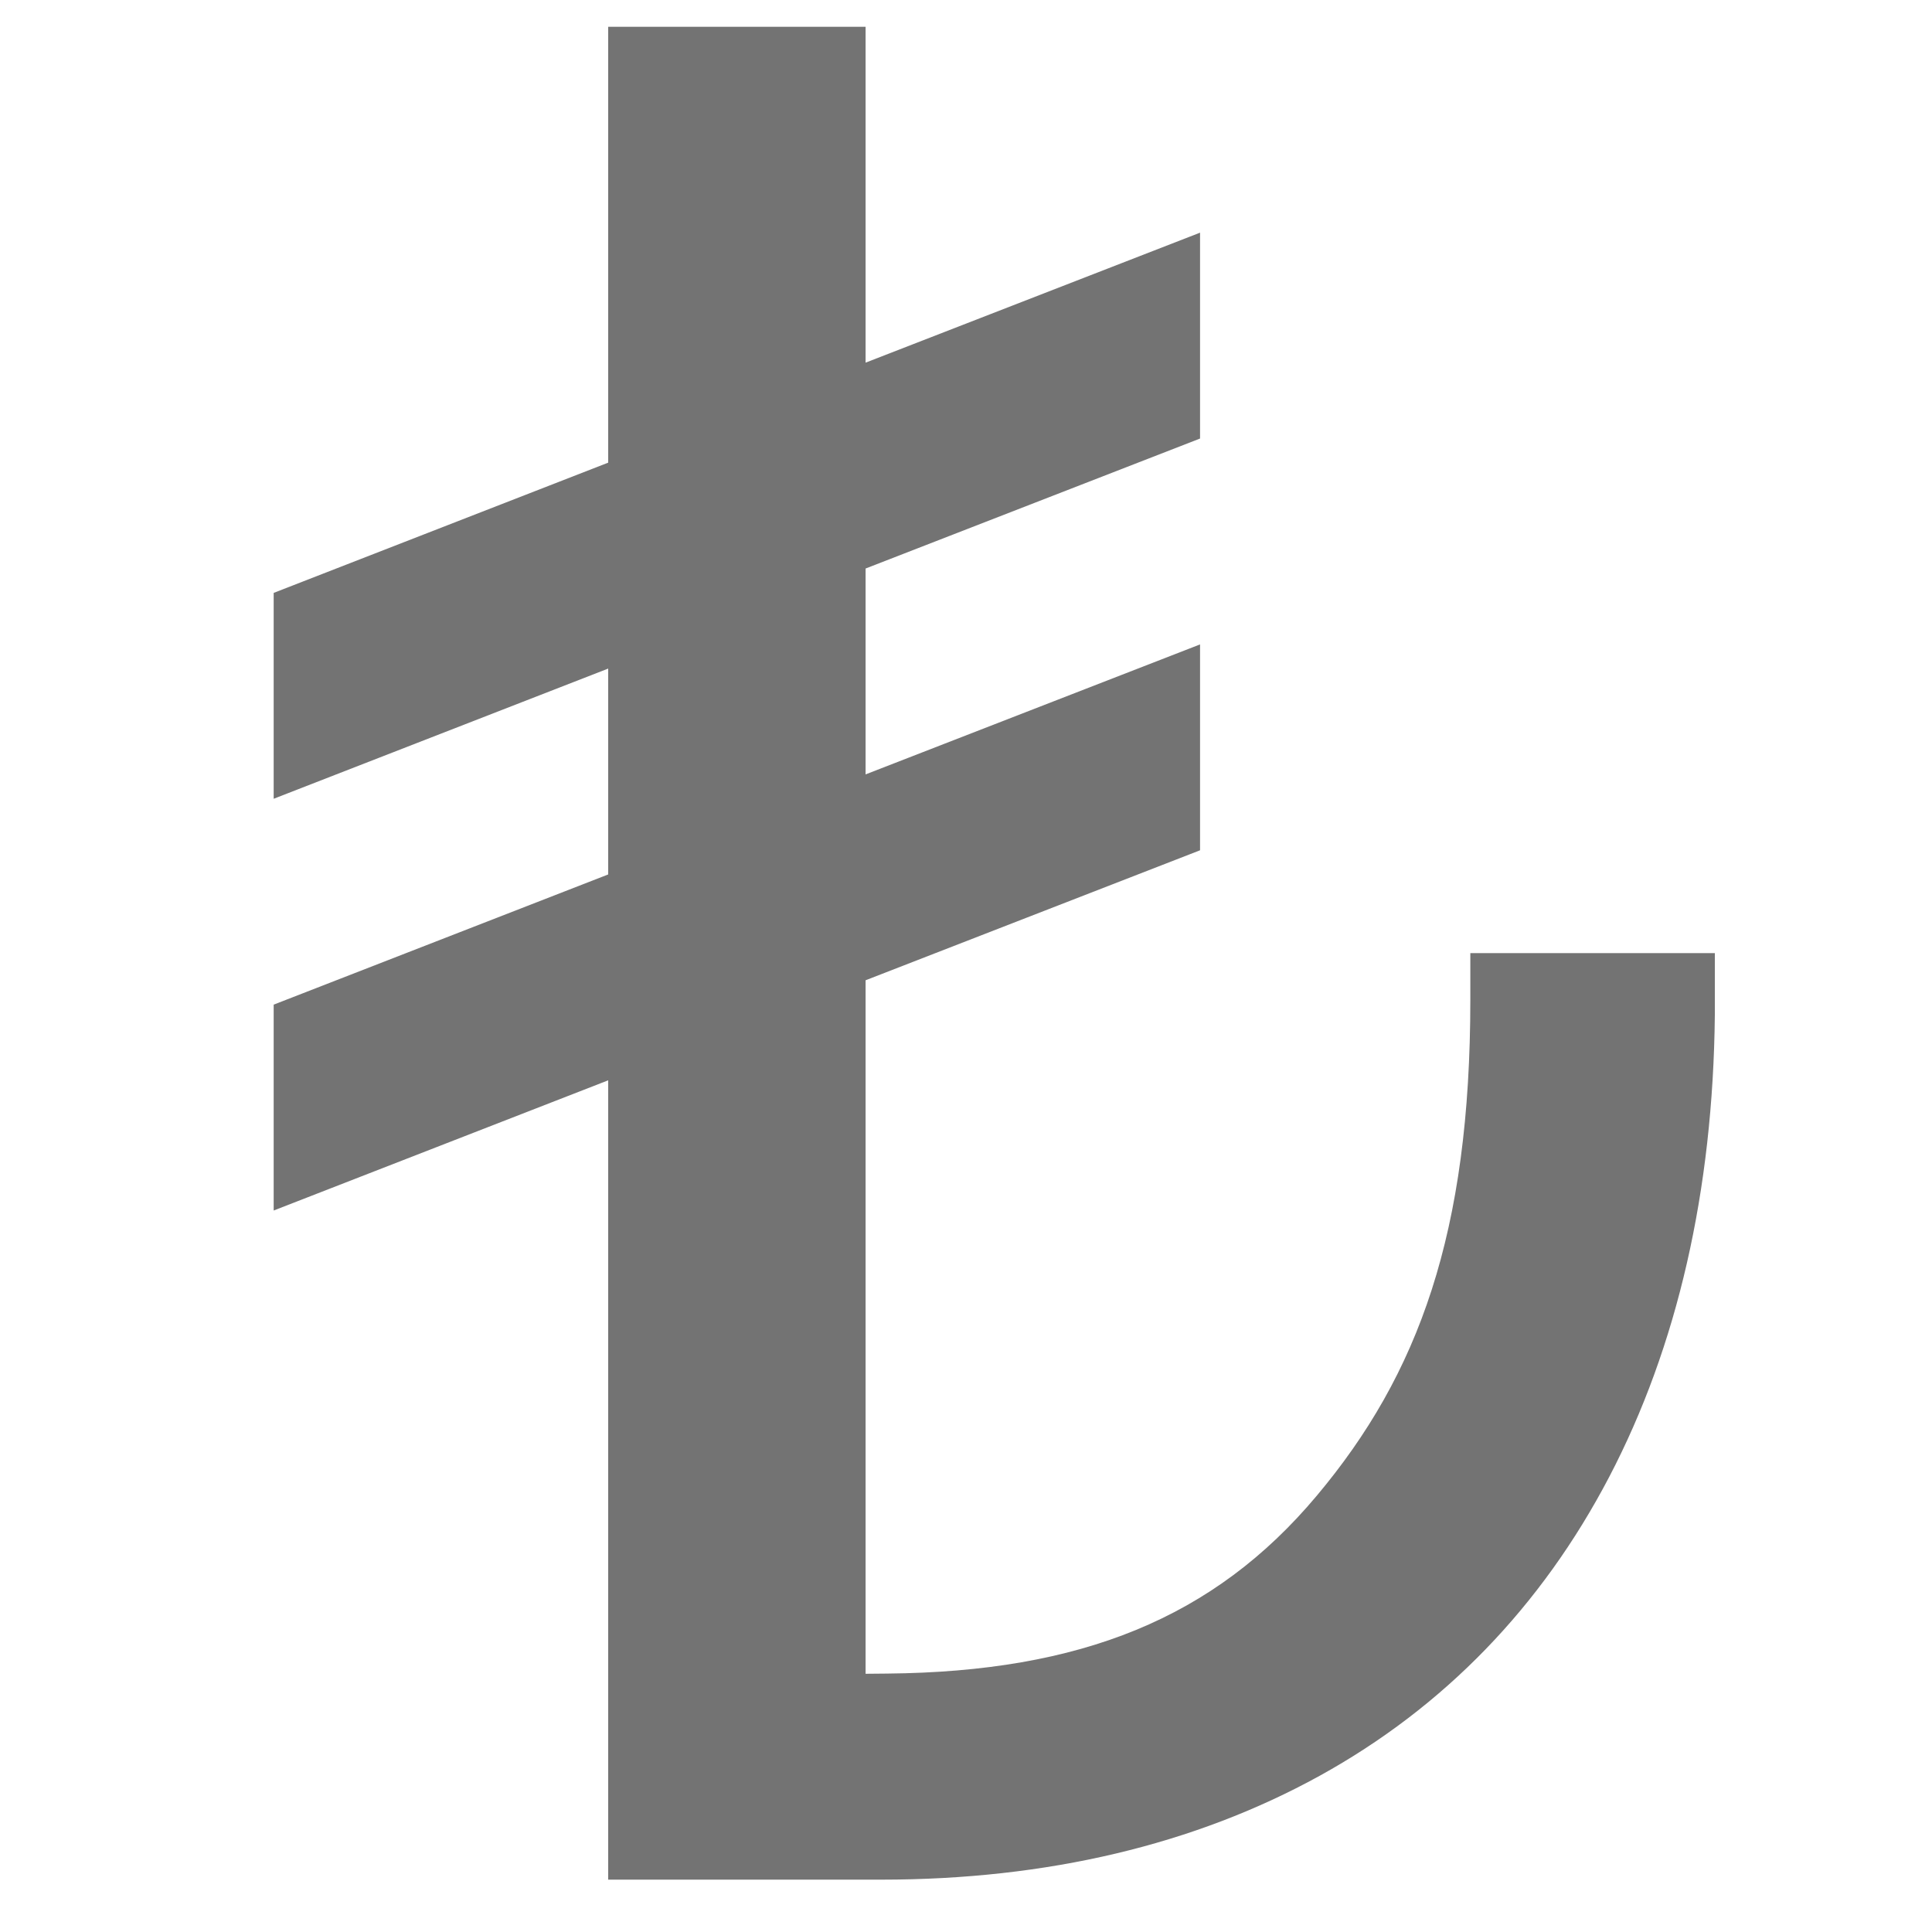 <?xml version="1.0" encoding="UTF-8"?> <svg xmlns="http://www.w3.org/2000/svg" xmlns:xlink="http://www.w3.org/1999/xlink" width="50" zoomAndPan="magnify" viewBox="0 0 37.5 37.5" height="50" preserveAspectRatio="xMidYMid meet" version="1.0"><defs><clipPath id="0e2597f236"><path d="M 5.293 0.52 L 33.418 0.52 L 33.418 36.785 L 5.293 36.785 Z M 5.293 0.52 " clip-rule="nonzero"></path></clipPath><clipPath id="120a711cc7"><path d="M 14.129 4.965 L 16.305 4.965 L 16.305 6.773 L 14.129 6.773 Z M 14.129 4.965 " clip-rule="nonzero"></path></clipPath><clipPath id="85d0fbcc9f"><path d="M 16.281 5.625 C 15.32 7.105 14.434 6.809 14.211 6.512 C 14.062 6.219 14.211 5.328 14.508 5.105 C 14.801 4.812 15.988 5.18 15.988 5.18 " clip-rule="nonzero"></path></clipPath></defs><g clip-path="url(#0e2597f236)"><path fill="#737373" d="M 28.539 18.5 L 28.539 19.402 C 28.539 23.934 27.535 26.676 25.559 29.031 C 23.562 31.414 20.973 32.449 17.223 32.484 L 16.801 32.488 L 16.801 19.027 L 23.293 16.504 L 23.293 12.508 L 16.801 15.031 L 16.801 11.035 L 23.293 8.512 L 23.293 4.516 L 16.801 7.039 L 16.801 0.52 L 11.805 0.52 L 11.805 8.98 L 5.312 11.508 L 5.312 15.504 L 11.805 12.977 L 11.805 16.973 L 5.312 19.5 L 5.312 23.496 L 11.805 20.969 L 11.805 36.484 L 17.105 36.484 C 20.324 36.484 23.188 35.805 25.613 34.469 C 28.027 33.137 29.918 31.184 31.234 28.668 C 32.559 26.133 33.25 23.117 33.285 19.699 L 33.285 18.5 Z M 28.539 18.5 " fill-opacity="1" fill-rule="nonzero"></path></g><g clip-path="url(#120a711cc7)"><g clip-path="url(#85d0fbcc9f)"><path fill="#737373" d="M 11.25 2.145 L 19.25 2.145 L 19.25 9.992 L 11.25 9.992 Z M 11.25 2.145 " fill-opacity="1" fill-rule="nonzero"></path></g></g></svg> 